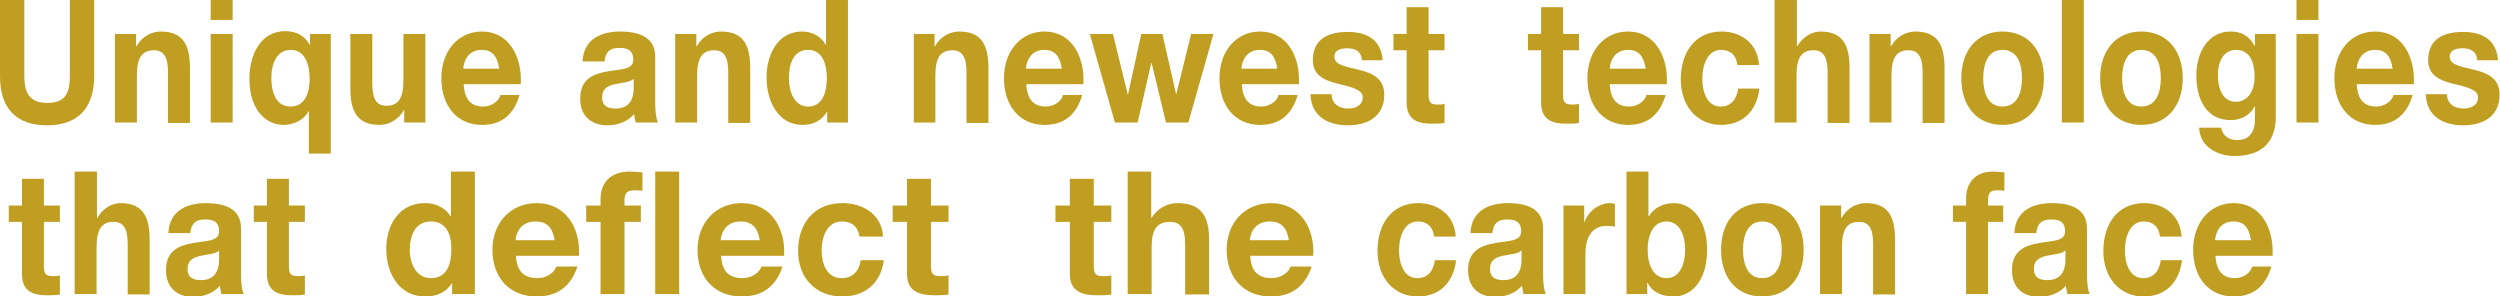 <?xml version="1.0" encoding="utf-8"?>
<!-- Generator: Adobe Illustrator 27.3.1, SVG Export Plug-In . SVG Version: 6.00 Build 0)  -->
<svg version="1.1" id="_レイヤー_2" xmlns="http://www.w3.org/2000/svg" xmlns:xlink="http://www.w3.org/1999/xlink" x="0px"
	 y="0px" viewBox="0 0 626.5 74.3" style="enable-background:new 0 0 626.5 74.3;" xml:space="preserve">
<style type="text/css">
	.st0{enable-background:new    ;}
	.st1{fill:#C09E21;}
</style>
<g id="_レイヤー_2-2">
	<g class="st0">
		<path class="st1" d="M23.6,19.1c0,8.3-4.4,12.3-11.8,12.3C4.3,31.4,0,27.4,0,19.1V0h6.1v19.1c0,3.4,0.8,6.7,5.7,6.7
			c4.3,0,5.7-2.1,5.7-6.7V0h6.1V19.1z"/>
	</g>
	<g class="st0">
		<path class="st1" d="M28.9,8.5h5.2v3.1h0.1c1.4-2.5,3.8-3.7,6.1-3.7c5.8,0,7.3,3.7,7.3,9.2v13.7h-5.5V18.1c0-3.7-1-5.5-3.5-5.5
			c-3,0-4.3,1.8-4.3,6.4v11.7h-5.5V8.5z"/>
	</g>
	<g class="st0">
		<path class="st1" d="M58.3,5h-5.5V0h5.5V5z M52.8,8.5h5.5v22.2h-5.5V8.5z"/>
	</g>
	<g class="st0">
		<path class="st1" d="M82.9,38.5h-5.5V27.9h-0.1c-1.3,2.4-3.9,3.4-6.3,3.4c-3.7,0-8.5-3-8.5-11.6c0-6.1,2.9-11.9,9-11.9
			c2.5,0,4.8,1,6.1,3.4h0.1V8.5h5.2V38.5z M72.8,26.7c3.6,0,4.8-3.4,4.8-7c0-3.5-1.2-7.2-4.7-7.2c-3.6,0-4.9,3.5-4.9,7.1
			C68,23.2,69.2,26.7,72.8,26.7z"/>
		<path class="st1" d="M106.5,30.7h-5.2v-3.1h-0.1c-1.4,2.5-3.8,3.7-6.1,3.7c-5.8,0-7.3-3.7-7.3-9.2V8.5h5.5V21c0,3.7,1,5.5,3.5,5.5
			c3,0,4.3-1.8,4.3-6.4V8.5h5.5V30.7z"/>
	</g>
	<g class="st0">
		<path class="st1" d="M116.2,21.1c0.2,3.9,1.9,5.6,4.9,5.6c2.2,0,4-1.5,4.3-2.9h4.8c-1.5,5.2-4.8,7.5-9.4,7.5
			c-6.3,0-10.2-4.8-10.2-11.7c0-6.7,4.1-11.7,10.2-11.7c6.8,0,10.1,6.4,9.7,13.2H116.2z M125.1,17.2c-0.5-3.1-1.7-4.7-4.4-4.7
			c-3.5,0-4.5,3-4.6,4.7H125.1z"/>
	</g>
	<g class="st0">
		<path class="st1" d="M146,15.3c0.3-5.7,4.9-7.4,9.4-7.4c4,0,8.8,1,8.8,6.3v11.6c0,2,0.2,4,0.7,4.9h-5.6c-0.2-0.7-0.3-1.4-0.4-2.1
			c-1.7,2-4.3,2.8-6.7,2.8c-3.8,0-6.8-2.1-6.8-6.7c0-5,3.4-6.2,6.8-6.8c3.4-0.6,6.5-0.4,6.5-2.9c0-2.6-1.6-3-3.6-3
			c-2.1,0-3.4,0.9-3.6,3.4H146z M158.7,19.8c-0.9,0.9-2.9,0.9-4.6,1.3c-1.7,0.4-3.2,1-3.2,3.3c0,2.3,1.6,2.8,3.4,2.8
			c4.3,0,4.5-3.8,4.5-5.1V19.8z"/>
	</g>
	<g class="st0">
		<path class="st1" d="M169.3,8.5h5.2v3.1h0.1c1.4-2.5,3.8-3.7,6.1-3.7c5.8,0,7.3,3.7,7.3,9.2v13.7h-5.5V18.1c0-3.7-1-5.5-3.5-5.5
			c-3,0-4.3,1.8-4.3,6.4v11.7h-5.5V8.5z"/>
	</g>
	<g class="st0">
		<path class="st1" d="M207.3,27.9L207.3,27.9c-1.4,2.4-3.6,3.4-6.2,3.4c-6,0-9-5.8-9-11.9c0-6,3-11.5,8.9-11.5
			c2.4,0,4.7,1.1,5.9,3.3h0.1V0h5.5v30.7h-5.2V27.9z M202.5,12.5c-3.6,0-4.8,3.4-4.8,7.1c0,3.5,1.4,7.1,4.8,7.1
			c3.6,0,4.7-3.5,4.7-7.2C207.2,15.9,206,12.5,202.5,12.5z"/>
	</g>
	<g class="st0">
		<path class="st1" d="M229,8.5h5.2v3.1h0.1c1.4-2.5,3.8-3.7,6.1-3.7c5.8,0,7.3,3.7,7.3,9.2v13.7h-5.5V18.1c0-3.7-1-5.5-3.5-5.5
			c-3,0-4.3,1.8-4.3,6.4v11.7H229V8.5z"/>
	</g>
	<g class="st0">
		<path class="st1" d="M257.2,21.1c0.2,3.9,1.9,5.6,4.9,5.6c2.2,0,4-1.5,4.3-2.9h4.8c-1.5,5.2-4.8,7.5-9.4,7.5
			c-6.3,0-10.2-4.8-10.2-11.7c0-6.7,4.1-11.7,10.2-11.7c6.8,0,10.1,6.4,9.7,13.2H257.2z M266.1,17.2c-0.5-3.1-1.7-4.7-4.4-4.7
			c-3.5,0-4.5,3-4.6,4.7H266.1z"/>
	</g>
	<g class="st0">
		<path class="st1" d="M297.8,30.7h-5.6l-3.6-14.9h-0.1l-3.4,14.9h-5.7l-6.3-22.2h5.8l3.7,15.1h0.1L286,8.5h5.3l3.4,15h0.1l3.7-15
			h5.6L297.8,30.7z"/>
	</g>
	<g class="st0">
		<path class="st1" d="M311.2,21.1c0.2,3.9,1.9,5.6,4.9,5.6c2.2,0,4-1.5,4.3-2.9h4.8c-1.5,5.2-4.8,7.5-9.4,7.5
			c-6.3,0-10.2-4.8-10.2-11.7c0-6.7,4.1-11.7,10.2-11.7c6.8,0,10.1,6.4,9.7,13.2H311.2z M320.1,17.2c-0.5-3.1-1.7-4.7-4.4-4.7
			c-3.5,0-4.5,3-4.6,4.7H320.1z"/>
	</g>
	<g class="st0">
		<path class="st1" d="M333.7,23.5c0,2.7,2.1,3.7,4.2,3.7c1.6,0,3.6-0.7,3.6-2.8c0-1.8-2.3-2.5-6.2-3.4c-3.2-0.8-6.3-2-6.3-5.9
			c0-5.7,4.4-7.1,8.7-7.1c4.4,0,8.4,1.6,8.8,7.1h-5.2c-0.2-2.4-1.8-3-3.8-3c-1.2,0-3.1,0.3-3.1,2.1c0,2.2,3.1,2.5,6.2,3.3
			c3.2,0.8,6.3,2.1,6.3,6.2c0,5.8-4.6,7.7-9.1,7.7c-4.6,0-9.2-1.9-9.4-7.8H333.7z"/>
	</g>
	<g class="st0">
		<path class="st1" d="M358,8.5h4v4.1h-4v11c0,2.1,0.5,2.6,2.3,2.6c0.6,0,1.1,0,1.7-0.2v4.8c-0.9,0.2-2.1,0.2-3.2,0.2
			c-3.4,0-6.3-0.9-6.3-5.3V12.6h-3.3V8.5h3.3V1.8h5.5V8.5z"/>
	</g>
	<g class="st0">
		<path class="st1" d="M391.7,8.5h4v4.1h-4v11c0,2.1,0.5,2.6,2.3,2.6c0.6,0,1.1,0,1.7-0.2v4.8c-0.9,0.2-2.1,0.2-3.2,0.2
			c-3.4,0-6.3-0.9-6.3-5.3V12.6h-3.3V8.5h3.3V1.8h5.5V8.5z"/>
	</g>
	<g class="st0">
		<path class="st1" d="M403.4,21.1c0.2,3.9,1.9,5.6,4.9,5.6c2.2,0,4-1.5,4.3-2.9h4.8c-1.5,5.2-4.8,7.5-9.4,7.5
			c-6.3,0-10.2-4.8-10.2-11.7c0-6.7,4.1-11.7,10.2-11.7c6.8,0,10.1,6.4,9.7,13.2H403.4z M412.4,17.2c-0.5-3.1-1.7-4.7-4.4-4.7
			c-3.5,0-4.5,3-4.6,4.7H412.4z"/>
	</g>
	<g class="st0">
		<path class="st1" d="M435.4,16.3c-0.3-2.5-1.8-3.8-4.1-3.8c-3.5,0-4.7,4-4.7,7.2c0,3.2,1.1,7,4.6,7c2.6,0,4-1.8,4.4-4.5h5.3
			c-0.7,5.9-4.4,9.1-9.6,9.1c-6,0-10.1-4.7-10.1-11.4c0-6.9,3.7-12,10.2-12c4.7,0,9.1,2.8,9.4,8.4H435.4z"/>
	</g>
	<g class="st0">
		<path class="st1" d="M444.8,0h5.5v11.6h0.1c1.4-2.5,3.8-3.7,5.8-3.7c5.8,0,7.3,3.7,7.3,9.2v13.7h-5.5V18.1c0-3.7-1-5.5-3.5-5.5
			c-3,0-4.3,1.8-4.3,6.4v11.7h-5.5V0z"/>
	</g>
	<g class="st0">
		<path class="st1" d="M468.6,8.5h5.2v3.1h0.1c1.4-2.5,3.8-3.7,6.1-3.7c5.8,0,7.3,3.7,7.3,9.2v13.7h-5.5V18.1c0-3.7-1-5.5-3.5-5.5
			c-3,0-4.3,1.8-4.3,6.4v11.7h-5.5V8.5z"/>
	</g>
	<g class="st0">
		<path class="st1" d="M501.8,7.9c6.3,0,10.4,4.6,10.4,11.7c0,7.1-4.1,11.7-10.4,11.7c-6.3,0-10.3-4.6-10.3-11.7
			C491.5,12.5,495.6,7.9,501.8,7.9z M501.8,26.7c3.8,0,4.9-3.6,4.9-7.1c0-3.6-1.1-7.1-4.9-7.1c-3.7,0-4.8,3.6-4.8,7.1
			C497,23.1,498.1,26.7,501.8,26.7z"/>
		<path class="st1" d="M516.7,0h5.5v30.7h-5.5V0z"/>
	</g>
	<g class="st0">
		<path class="st1" d="M536.6,7.9c6.3,0,10.4,4.6,10.4,11.7c0,7.1-4.1,11.7-10.4,11.7c-6.3,0-10.3-4.6-10.3-11.7
			C526.3,12.5,530.4,7.9,536.6,7.9z M536.6,26.7c3.8,0,4.9-3.6,4.9-7.1c0-3.6-1.1-7.1-4.9-7.1c-3.7,0-4.8,3.6-4.8,7.1
			C531.8,23.1,532.9,26.7,536.6,26.7z"/>
	</g>
	<g class="st0">
		<path class="st1" d="M570.3,29.3c0,3.7-1.2,9.8-10.4,9.8c-3.9,0-8.6-2.1-8.8-7.1h5.5c0.5,2.3,2.2,3.1,4.1,3.1
			c3.1,0,4.5-2.3,4.4-5.5v-2.9H565c-1.2,2.3-3.6,3.4-6,3.4c-6,0-8.6-5.1-8.6-11.2c0-5.8,3-11,8.6-11c2.6,0,4.6,1,6,3.6h0.1v-3h5.2
			V29.3z M565,19.3c0-3.6-1.1-6.8-4.7-6.8c-3.1,0-4.5,3-4.5,6.3c0,3.2,1.1,6.7,4.5,6.7C563.5,25.5,565,22.5,565,19.3z"/>
	</g>
	<g class="st0">
		<path class="st1" d="M581,5h-5.5V0h5.5V5z M575.5,8.5h5.5v22.2h-5.5V8.5z"/>
	</g>
	<g class="st0">
		<path class="st1" d="M590.6,21.1c0.2,3.9,1.9,5.6,4.9,5.6c2.2,0,4-1.5,4.3-2.9h4.8c-1.5,5.2-4.8,7.5-9.4,7.5
			c-6.3,0-10.2-4.8-10.2-11.7c0-6.7,4.1-11.7,10.2-11.7c6.8,0,10.1,6.4,9.7,13.2H590.6z M599.6,17.2c-0.5-3.1-1.7-4.7-4.4-4.7
			c-3.5,0-4.5,3-4.6,4.7H599.6z"/>
	</g>
	<g class="st0">
		<path class="st1" d="M613.2,23.5c0,2.7,2.1,3.7,4.2,3.7c1.6,0,3.6-0.7,3.6-2.8c0-1.8-2.3-2.5-6.2-3.4c-3.2-0.8-6.3-2-6.3-5.9
			c0-5.7,4.4-7.1,8.7-7.1c4.4,0,8.4,1.6,8.8,7.1h-5.2c-0.2-2.4-1.8-3-3.8-3c-1.2,0-3.1,0.3-3.1,2.1c0,2.2,3.1,2.5,6.2,3.3
			c3.2,0.8,6.3,2.1,6.3,6.2c0,5.8-4.6,7.7-9.1,7.7c-4.6,0-9.2-1.9-9.4-7.8H613.2z"/>
	</g>
	<g class="st0">
		<path class="st1" d="M11,51.5h4v4.1h-4v11c0,2.1,0.5,2.6,2.3,2.6c0.6,0,1.1,0,1.7-0.2v4.8c-0.9,0.2-2.1,0.2-3.2,0.2
			c-3.4,0-6.3-0.9-6.3-5.3V55.6H2.2v-4.1h3.3v-6.7H11V51.5z"/>
	</g>
	<g class="st0">
		<path class="st1" d="M18.8,43h5.5v11.6h0.1c1.4-2.5,3.8-3.7,5.8-3.7c5.8,0,7.3,3.7,7.3,9.2v13.7h-5.5V61.1c0-3.7-1-5.5-3.5-5.5
			c-3,0-4.3,1.8-4.3,6.4v11.7h-5.5V43z"/>
	</g>
	<g class="st0">
		<path class="st1" d="M42.2,58.3c0.3-5.7,4.9-7.4,9.4-7.4c4,0,8.8,1,8.8,6.3v11.6c0,2,0.2,4,0.7,4.9h-5.6c-0.2-0.7-0.3-1.4-0.4-2.1
			c-1.7,2-4.3,2.8-6.7,2.8c-3.8,0-6.8-2.1-6.8-6.7c0-5,3.4-6.2,6.8-6.8c3.4-0.6,6.5-0.4,6.5-2.9c0-2.6-1.6-3-3.6-3
			c-2.1,0-3.4,0.9-3.6,3.4H42.2z M54.9,62.8c-0.9,0.9-2.9,0.9-4.6,1.3c-1.7,0.4-3.3,1-3.3,3.3c0,2.3,1.6,2.8,3.4,2.8
			c4.3,0,4.5-3.8,4.5-5.1V62.8z"/>
	</g>
	<g class="st0">
		<path class="st1" d="M72.4,51.5h4v4.1h-4v11c0,2.1,0.5,2.6,2.3,2.6c0.6,0,1.1,0,1.7-0.2v4.8c-0.9,0.2-2.1,0.2-3.2,0.2
			c-3.4,0-6.3-0.9-6.3-5.3V55.6h-3.3v-4.1h3.3v-6.7h5.5V51.5z"/>
	</g>
	<g class="st0">
		<path class="st1" d="M113.3,70.9L113.3,70.9c-1.5,2.4-3.9,3.4-6.7,3.4c-6.6,0-9.8-5.8-9.8-11.9c0-6,3.2-11.5,9.7-11.5
			c2.6,0,5.1,1.1,6.4,3.3h0.1V43h6v30.7h-5.7V70.9z M108,55.5c-3.9,0-5.3,3.4-5.3,7.1c0,3.5,1.6,7.1,5.3,7.1c4,0,5.1-3.5,5.1-7.2
			C113.2,58.9,111.9,55.5,108,55.5z"/>
	</g>
	<g class="st0">
		<path class="st1" d="M129.3,64.1c0.2,3.9,2,5.6,5.4,5.6c2.4,0,4.3-1.5,4.7-2.9h5.3c-1.7,5.2-5.3,7.5-10.2,7.5
			c-6.9,0-11.1-4.8-11.1-11.7c0-6.7,4.5-11.7,11.1-11.7c7.4,0,11,6.4,10.6,13.2H129.3z M139,60.2c-0.5-3.1-1.9-4.7-4.8-4.7
			c-3.8,0-4.9,3-5,4.7H139z"/>
	</g>
	<g class="st0">
		<path class="st1" d="M150.5,55.6h-3.6v-4.1h3.6v-1.7c0-3.9,2.4-6.8,7.3-6.8c1.1,0,2.1,0.1,3.2,0.2v4.6c-0.7-0.1-1.4-0.1-2.2-0.1
			c-1.6,0-2.3,0.7-2.3,2.5v1.3h4.1v4.1h-4.1v18.1h-6V55.6z M164.2,43h6v30.7h-6V43z"/>
	</g>
	<g class="st0">
		<path class="st1" d="M180.7,64.1c0.2,3.9,2,5.6,5.4,5.6c2.4,0,4.3-1.5,4.7-2.9h5.3c-1.7,5.2-5.3,7.5-10.2,7.5
			c-6.9,0-11.1-4.8-11.1-11.7c0-6.7,4.5-11.7,11.1-11.7c7.4,0,11,6.4,10.6,13.2H180.7z M190.4,60.2c-0.5-3.1-1.9-4.7-4.8-4.7
			c-3.8,0-4.9,3-5,4.7H190.4z"/>
	</g>
	<g class="st0">
		<path class="st1" d="M215.4,59.3c-0.4-2.5-1.9-3.8-4.4-3.8c-3.8,0-5.1,4-5.1,7.2c0,3.2,1.2,7,5,7c2.8,0,4.4-1.8,4.8-4.5h5.8
			c-0.8,5.9-4.8,9.1-10.5,9.1c-6.6,0-11-4.7-11-11.4c0-6.9,4-12,11.1-12c5.1,0,9.9,2.8,10.2,8.4H215.4z"/>
	</g>
	<g class="st0">
		<path class="st1" d="M233.3,51.5h4.4v4.1h-4.4v11c0,2.1,0.5,2.6,2.5,2.6c0.6,0,1.2,0,1.9-0.2v4.8c-1,0.2-2.3,0.2-3.5,0.2
			c-3.7,0-6.9-0.9-6.9-5.3V55.6h-3.6v-4.1h3.6v-6.7h6V51.5z"/>
	</g>
	<g class="st0">
		<path class="st1" d="M274.1,51.5h4.4v4.1h-4.4v11c0,2.1,0.5,2.6,2.5,2.6c0.6,0,1.2,0,1.9-0.2v4.8c-1,0.2-2.3,0.2-3.5,0.2
			c-3.7,0-6.9-0.9-6.9-5.3V55.6h-3.6v-4.1h3.6v-6.7h6V51.5z"/>
	</g>
	<g class="st0">
		<path class="st1" d="M282.5,43h6v11.6h0.1c1.5-2.5,4.1-3.7,6.4-3.7c6.4,0,8,3.7,8,9.2v13.7h-6V61.1c0-3.7-1.1-5.5-3.8-5.5
			c-3.2,0-4.6,1.8-4.6,6.4v11.7h-6V43z"/>
	</g>
	<g class="st0">
		<path class="st1" d="M313.3,64.1c0.2,3.9,2,5.6,5.4,5.6c2.4,0,4.3-1.5,4.7-2.9h5.3c-1.7,5.2-5.3,7.5-10.2,7.5
			c-6.9,0-11.1-4.8-11.1-11.7c0-6.7,4.5-11.7,11.1-11.7c7.4,0,11,6.4,10.6,13.2H313.3z M323,60.2c-0.5-3.1-1.9-4.7-4.8-4.7
			c-3.8,0-4.9,3-5,4.7H323z"/>
	</g>
	<g class="st0">
		<path class="st1" d="M359.4,59.3c-0.3-2.5-1.8-3.8-4.1-3.8c-3.5,0-4.7,4-4.7,7.2c0,3.2,1.1,7,4.6,7c2.6,0,4-1.8,4.4-4.5h5.3
			c-0.7,5.9-4.4,9.1-9.6,9.1c-6,0-10.1-4.7-10.1-11.4c0-6.9,3.7-12,10.2-12c4.7,0,9.1,2.8,9.4,8.4H359.4z"/>
	</g>
	<g class="st0">
		<path class="st1" d="M368.5,58.3c0.3-5.7,4.9-7.4,9.4-7.4c4,0,8.8,1,8.8,6.3v11.6c0,2,0.2,4,0.7,4.9h-5.6
			c-0.2-0.7-0.3-1.4-0.4-2.1c-1.7,2-4.3,2.8-6.7,2.8c-3.8,0-6.8-2.1-6.8-6.7c0-5,3.4-6.2,6.8-6.8c3.4-0.6,6.5-0.4,6.5-2.9
			c0-2.6-1.6-3-3.6-3c-2.1,0-3.4,0.9-3.6,3.4H368.5z M381.2,62.8c-0.9,0.9-2.9,0.9-4.6,1.3c-1.7,0.4-3.2,1-3.2,3.3
			c0,2.3,1.6,2.8,3.4,2.8c4.3,0,4.5-3.8,4.5-5.1V62.8z"/>
	</g>
	<g class="st0">
		<path class="st1" d="M391.8,51.5h5.2v4.1h0.1c1-2.8,3.7-4.7,6.4-4.7c0.4,0,0.9,0.1,1.2,0.2v5.7c-0.5-0.1-1.3-0.2-2-0.2
			c-4,0-5.4,3.2-5.4,7.1v10h-5.5V51.5z"/>
	</g>
	<g class="st0">
		<path class="st1" d="M407.6,43h5.5v11.2h0.1c1.4-2.3,3.8-3.3,6.3-3.3c4,0,8.3,3.6,8.3,11.7c0,8.2-4.3,11.7-8.3,11.7
			c-2.9,0-5.4-1-6.6-3.4h-0.1v2.8h-5.2V43z M417.6,55.5c-3.3,0-4.7,3.4-4.7,7.1c0,3.7,1.4,7.1,4.7,7.1s4.7-3.4,4.7-7.1
			C422.3,58.9,420.9,55.5,417.6,55.5z"/>
	</g>
	<g class="st0">
		<path class="st1" d="M441.6,50.9c6.3,0,10.4,4.6,10.4,11.7c0,7.1-4.1,11.7-10.4,11.7c-6.3,0-10.3-4.6-10.3-11.7
			C431.3,55.5,435.3,50.9,441.6,50.9z M441.6,69.7c3.8,0,4.9-3.6,4.9-7.1c0-3.6-1.1-7.1-4.9-7.1c-3.7,0-4.8,3.6-4.8,7.1
			C436.8,66.1,437.9,69.7,441.6,69.7z"/>
	</g>
	<g class="st0">
		<path class="st1" d="M456.2,51.5h5.2v3.1h0.1c1.4-2.5,3.8-3.7,6.1-3.7c5.8,0,7.3,3.7,7.3,9.2v13.7h-5.5V61.1c0-3.7-1-5.5-3.5-5.5
			c-3,0-4.3,1.8-4.3,6.4v11.7h-5.5V51.5z"/>
	</g>
	<g class="st0">
		<path class="st1" d="M492.7,55.6h-3.3v-4.1h3.3v-1.7c0-3.9,2.2-6.8,6.7-6.8c1,0,2,0.1,2.9,0.2v4.6c-0.7-0.1-1.3-0.1-2-0.1
			c-1.5,0-2.1,0.7-2.1,2.5v1.3h3.8v4.1h-3.8v18.1h-5.5V55.6z"/>
	</g>
	<g class="st0">
		<path class="st1" d="M504.8,58.3c0.3-5.7,4.9-7.4,9.4-7.4c4,0,8.8,1,8.8,6.3v11.6c0,2,0.2,4,0.7,4.9h-5.6
			c-0.2-0.7-0.3-1.4-0.4-2.1c-1.7,2-4.3,2.8-6.7,2.8c-3.8,0-6.8-2.1-6.8-6.7c0-5,3.4-6.2,6.8-6.8c3.4-0.6,6.5-0.4,6.5-2.9
			c0-2.6-1.6-3-3.6-3c-2.1,0-3.4,0.9-3.6,3.4H504.8z M517.5,62.8c-0.9,0.9-2.9,0.9-4.6,1.3c-1.7,0.4-3.2,1-3.2,3.3
			c0,2.3,1.6,2.8,3.4,2.8c4.3,0,4.5-3.8,4.5-5.1V62.8z"/>
	</g>
	<g class="st0">
		<path class="st1" d="M541.3,59.3c-0.3-2.5-1.8-3.8-4.1-3.8c-3.5,0-4.7,4-4.7,7.2c0,3.2,1.1,7,4.6,7c2.6,0,4-1.8,4.4-4.5h5.3
			c-0.7,5.9-4.4,9.1-9.6,9.1c-6,0-10.1-4.7-10.1-11.4c0-6.9,3.7-12,10.2-12c4.7,0,9.1,2.8,9.4,8.4H541.3z"/>
	</g>
	<g class="st0">
		<path class="st1" d="M555.2,64.1c0.2,3.9,1.9,5.6,4.9,5.6c2.2,0,4-1.5,4.3-2.9h4.8c-1.5,5.2-4.8,7.5-9.4,7.5
			c-6.3,0-10.2-4.8-10.2-11.7c0-6.7,4.1-11.7,10.2-11.7c6.8,0,10.1,6.4,9.7,13.2H555.2z M564.1,60.2c-0.5-3.1-1.7-4.7-4.4-4.7
			c-3.5,0-4.5,3-4.6,4.7H564.1z"/>
	</g>
</g>
</svg>
